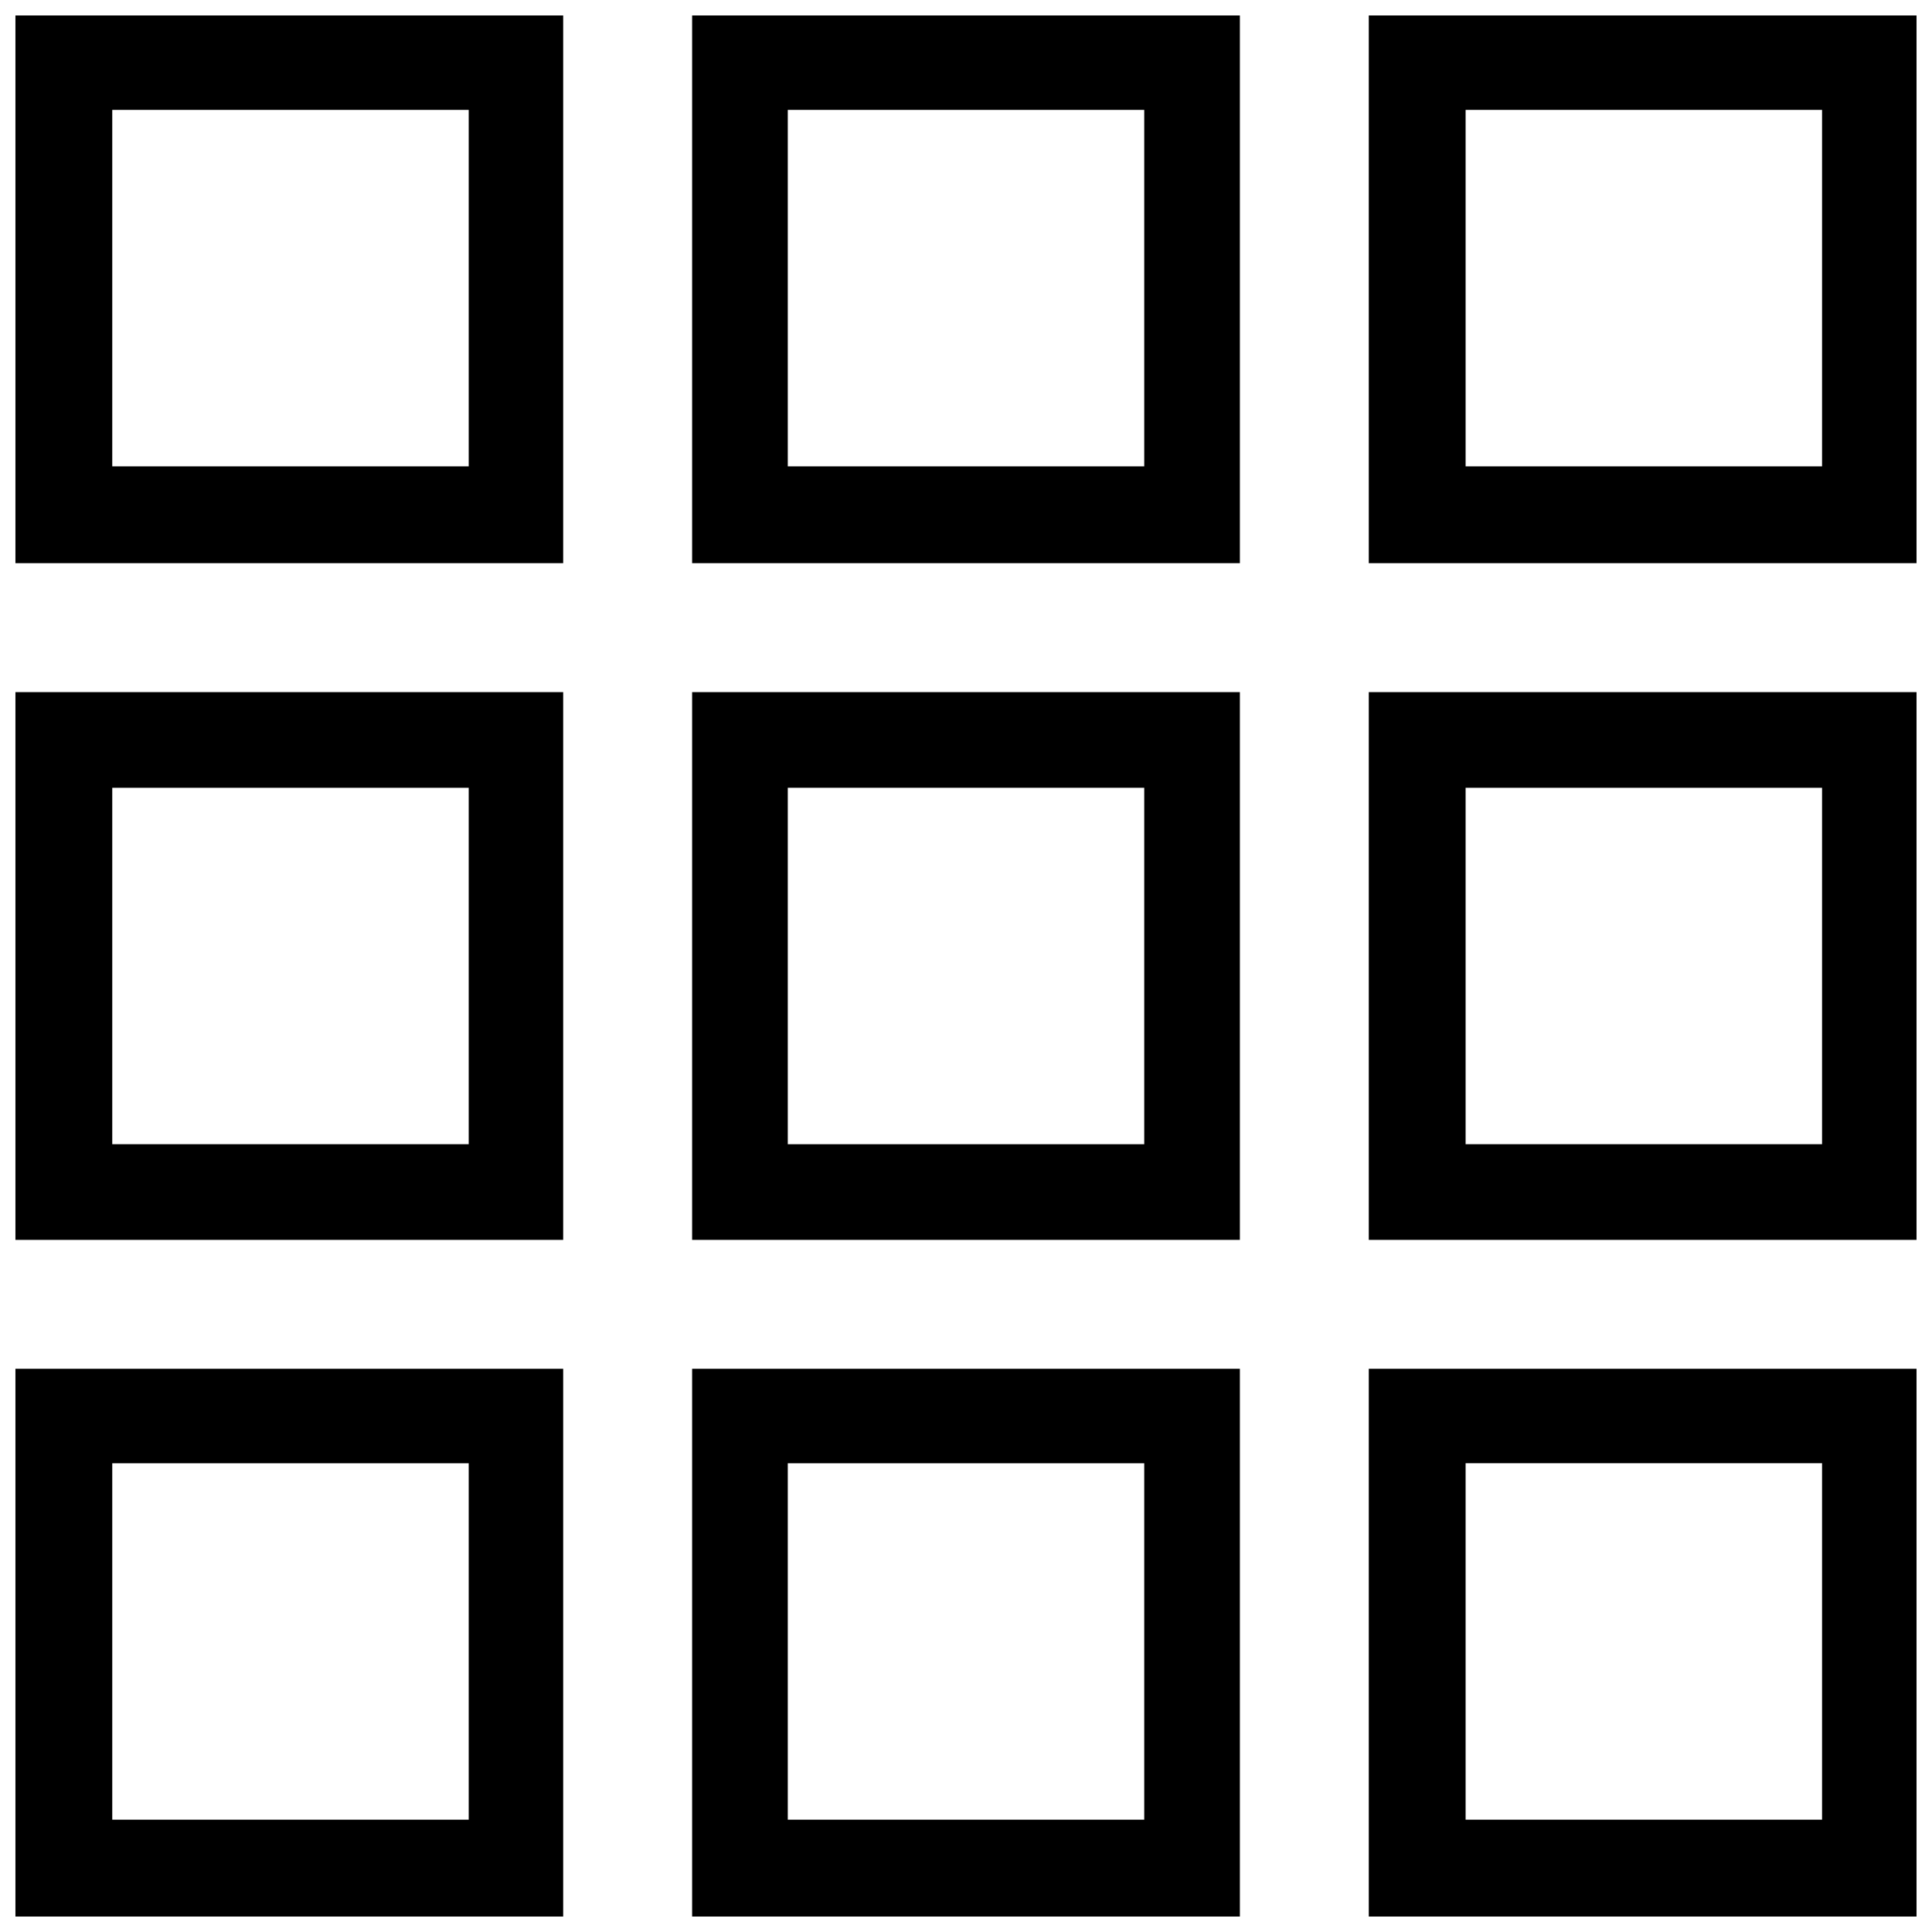<?xml version="1.0" encoding="UTF-8"?>
<!-- Uploaded to: SVG Find, www.svgrepo.com, Generator: SVG Find Mixer Tools -->
<svg width="800px" height="800px" version="1.1" viewBox="144 144 512 512" xmlns="http://www.w3.org/2000/svg">
 <defs>
  <clipPath id="h">
   <path d="m148.09 148.09h145.91v145.91h-145.91z"/>
  </clipPath>
  <clipPath id="g">
   <path d="m327 148.09h146v145.91h-146z"/>
  </clipPath>
  <clipPath id="f">
   <path d="m506 148.09h145.9v145.91h-145.9z"/>
  </clipPath>
  <clipPath id="e">
   <path d="m506 327h145.9v146h-145.9z"/>
  </clipPath>
  <clipPath id="d">
   <path d="m506 506h145.9v145.9h-145.9z"/>
  </clipPath>
  <clipPath id="c">
   <path d="m327 506h146v145.9h-146z"/>
  </clipPath>
  <clipPath id="b">
   <path d="m148.09 327h145.91v146h-145.91z"/>
  </clipPath>
  <clipPath id="a">
   <path d="m148.09 506h145.91v145.9h-145.91z"/>
  </clipPath>
 </defs>
 <g clip-path="url(#h)">
  <path d="m293.25 293.25h-145.16v-145.16h145.16zm-119.5-25.664h94.465v-94.465h-94.465z"/>
 </g>
 <g clip-path="url(#g)">
  <path d="m472.58 293.25h-145.16v-145.16h145.16zm-119.81-25.664h94.465v-94.465h-94.465z"/>
 </g>
 <g clip-path="url(#f)">
  <path d="m651.9 293.25h-145.16v-145.16h145.16zm-119.5-25.664h94.465v-94.465h-94.465z"/>
 </g>
 <g clip-path="url(#e)">
  <path d="m651.9 472.58h-145.16v-145.16h145.16zm-119.5-25.348h94.465v-94.465h-94.465z"/>
 </g>
 <g clip-path="url(#d)">
  <path d="m651.9 651.9h-145.16v-145.16h145.16zm-119.5-25.664h94.465v-94.465h-94.465z"/>
 </g>
 <path d="m472.58 472.58h-145.16v-145.16h145.16zm-119.81-25.348h94.465v-94.465h-94.465z"/>
 <g clip-path="url(#c)">
  <path d="m472.58 651.9h-145.16v-145.16h145.16zm-119.81-25.66h94.465v-94.465h-94.465z"/>
 </g>
 <g clip-path="url(#b)">
  <path d="m293.25 472.58h-145.16v-145.16h145.16zm-119.5-25.348h94.465v-94.465h-94.465z"/>
 </g>
 <g clip-path="url(#a)">
  <path d="m293.25 651.9h-145.16v-145.16h145.16zm-119.5-25.66h94.465v-94.465h-94.465z"/>
 </g>
</svg>